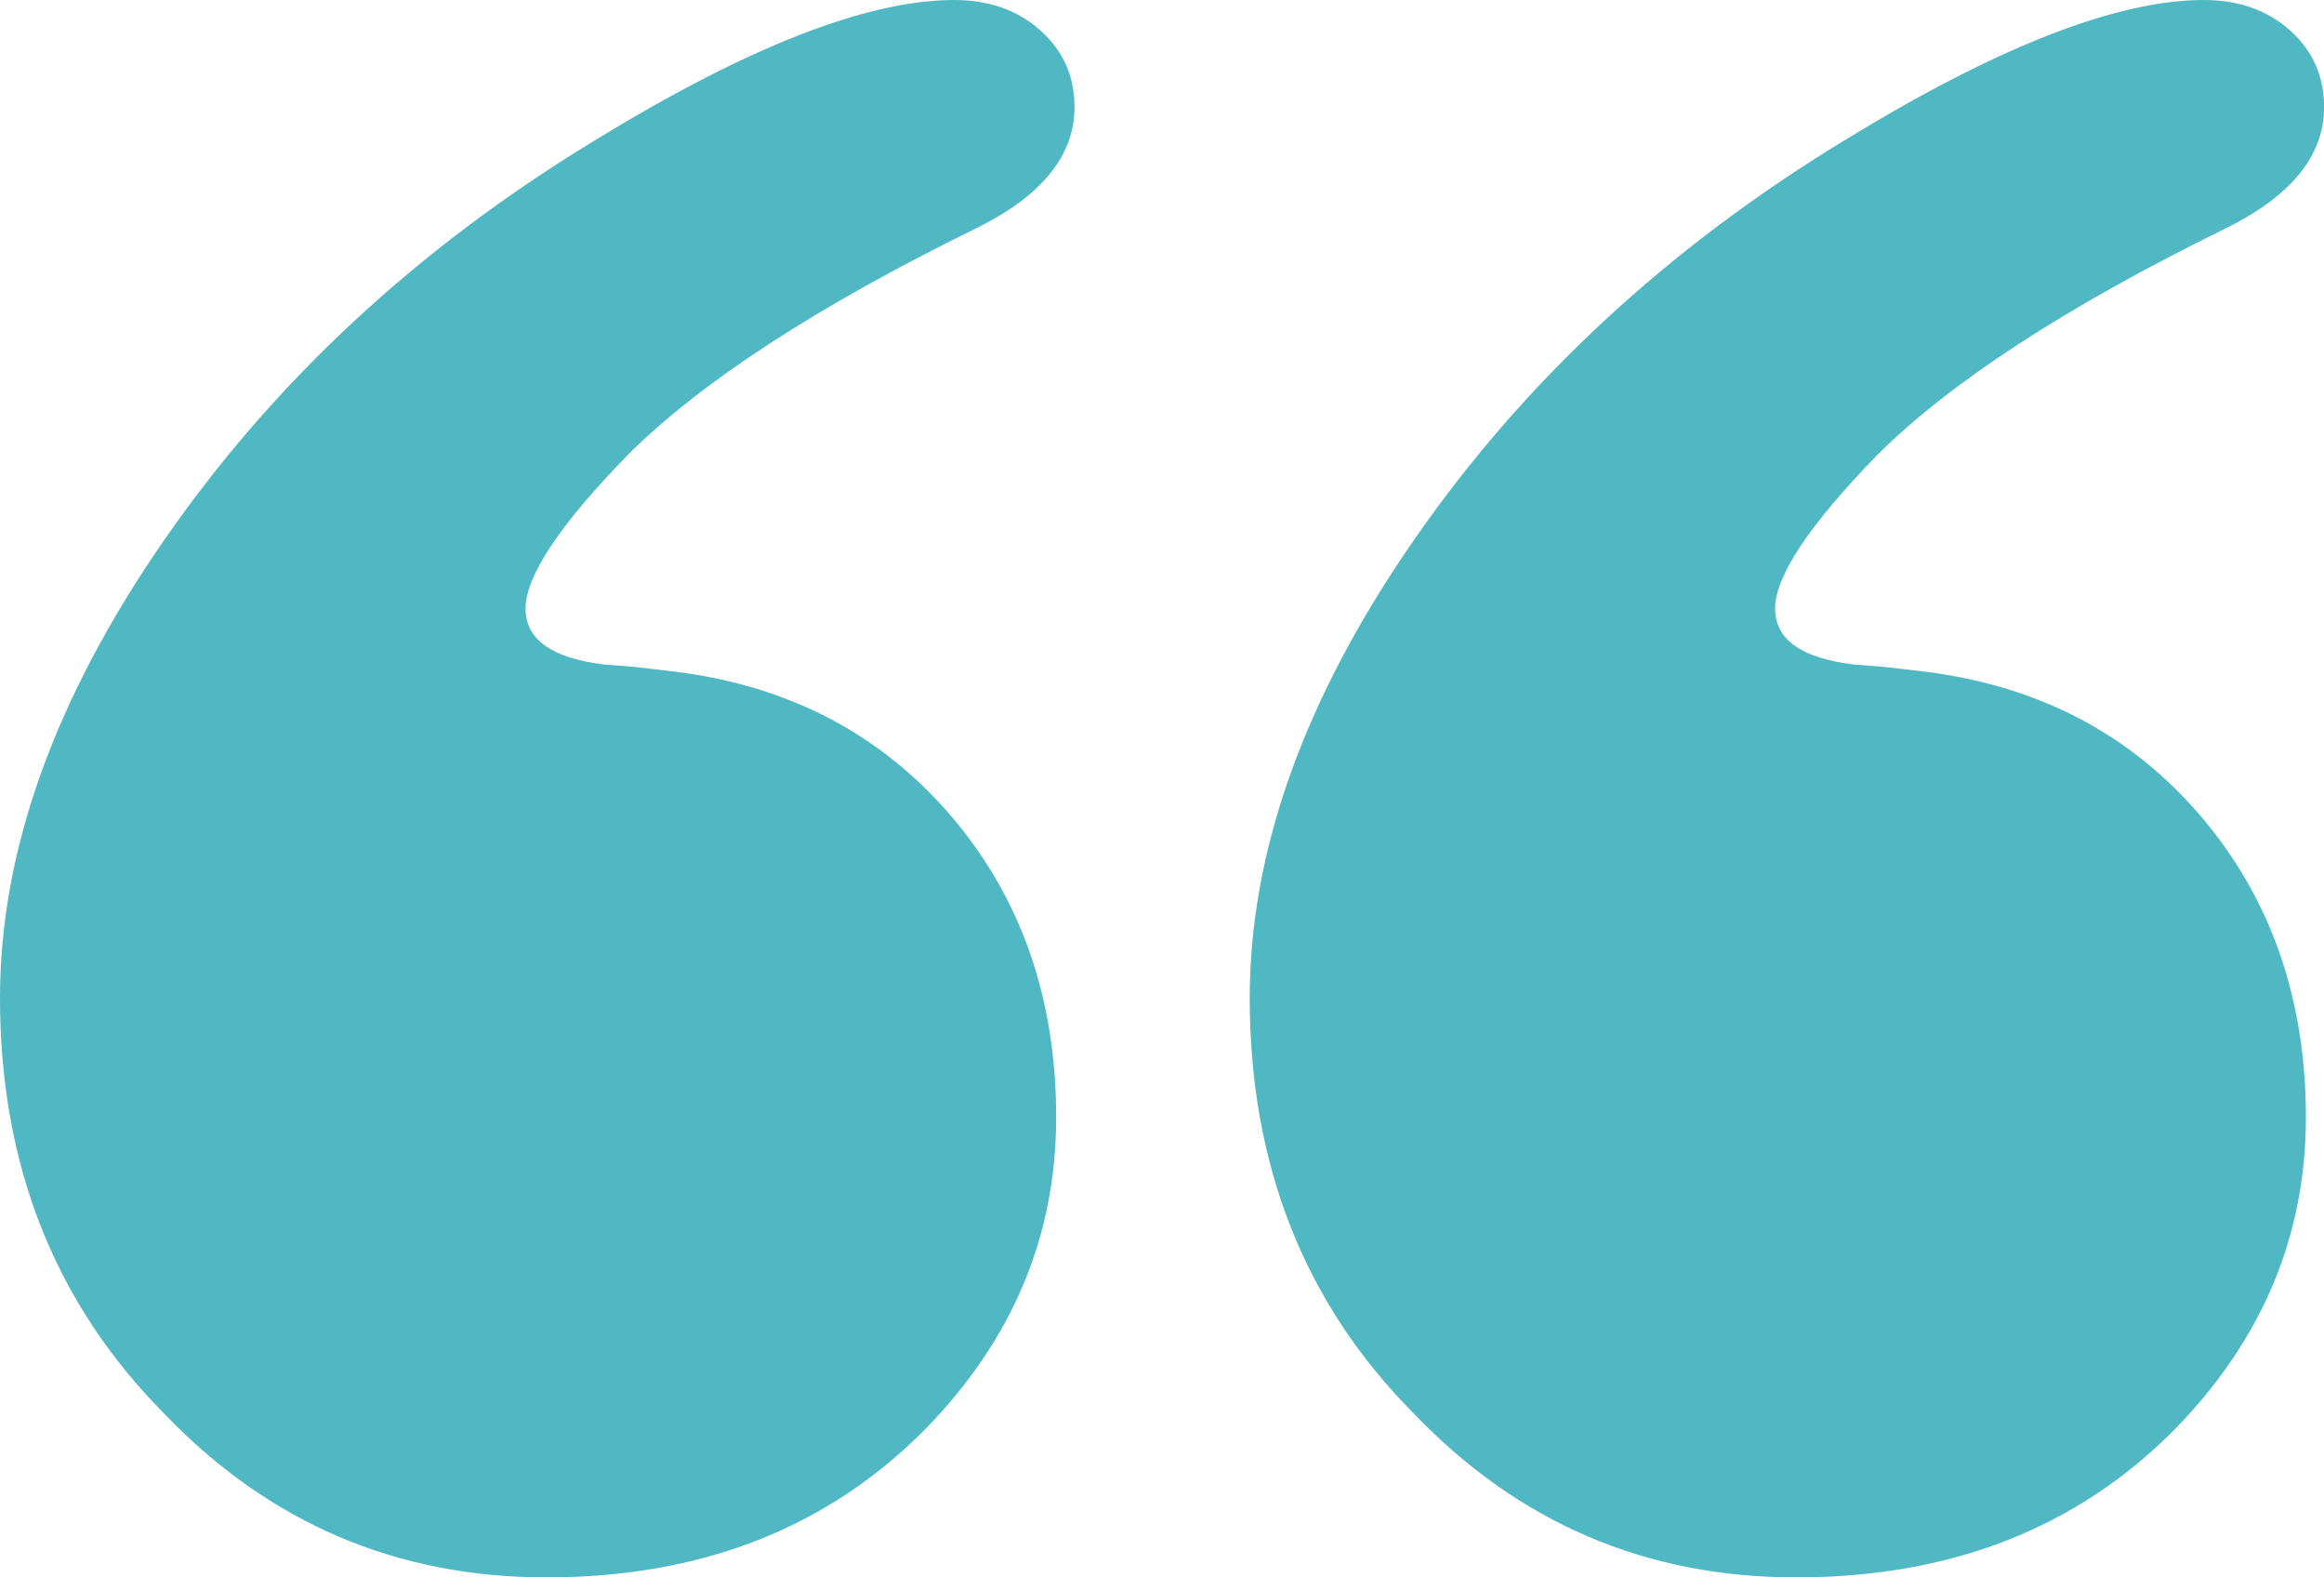 <?xml version="1.0" encoding="UTF-8"?> <svg xmlns="http://www.w3.org/2000/svg" width="28" height="19" viewBox="0 0 28 19" fill="none"> <g clip-path="url(#clip0_23_146)"> <path d="M11.496 0C11.915 0 12.263 0.123 12.535 0.367C12.809 0.611 12.946 0.919 12.946 1.291C12.946 1.877 12.546 2.366 11.748 2.756C9.837 3.695 8.441 4.603 7.56 5.483C6.741 6.324 6.332 6.94 6.332 7.33C6.332 7.702 6.647 7.927 7.276 8.004L7.654 8.034L8.158 8.093C9.522 8.269 10.624 8.851 11.466 9.837C12.306 10.825 12.725 12.031 12.725 13.458C12.725 14.885 12.201 16.136 11.151 17.211C9.974 18.403 8.453 19 6.584 19C4.778 19 3.244 18.345 1.986 17.035C0.663 15.706 0 14.035 0 12.022C0 10.243 0.663 8.401 1.985 6.495C3.307 4.589 5.029 2.991 7.15 1.701C8.997 0.567 10.446 0 11.496 0ZM26.552 0C26.972 0 27.318 0.123 27.592 0.367C27.864 0.611 28.001 0.919 28.001 1.291C28.001 1.877 27.602 2.366 26.805 2.756C24.894 3.695 23.497 4.603 22.615 5.483C21.797 6.324 21.387 6.94 21.387 7.33C21.387 7.702 21.701 7.927 22.332 8.004L22.71 8.034L23.215 8.093C24.579 8.269 25.681 8.851 26.521 9.837C27.36 10.825 27.782 12.031 27.782 13.458C27.782 14.885 27.256 16.136 26.207 17.211C25.031 18.403 23.509 19 21.639 19C19.834 19 18.301 18.345 17.042 17.035C15.718 15.706 15.057 14.035 15.057 12.021C15.057 10.243 15.719 8.4 17.042 6.495C18.364 4.589 20.087 2.991 22.207 1.7C24.053 0.567 25.502 0 26.552 0Z" fill="#4FB8C2"></path> </g> <defs> <clipPath id="clip0_23_146"> <rect width="28" height="19" fill="white"></rect> </clipPath> </defs> </svg> 